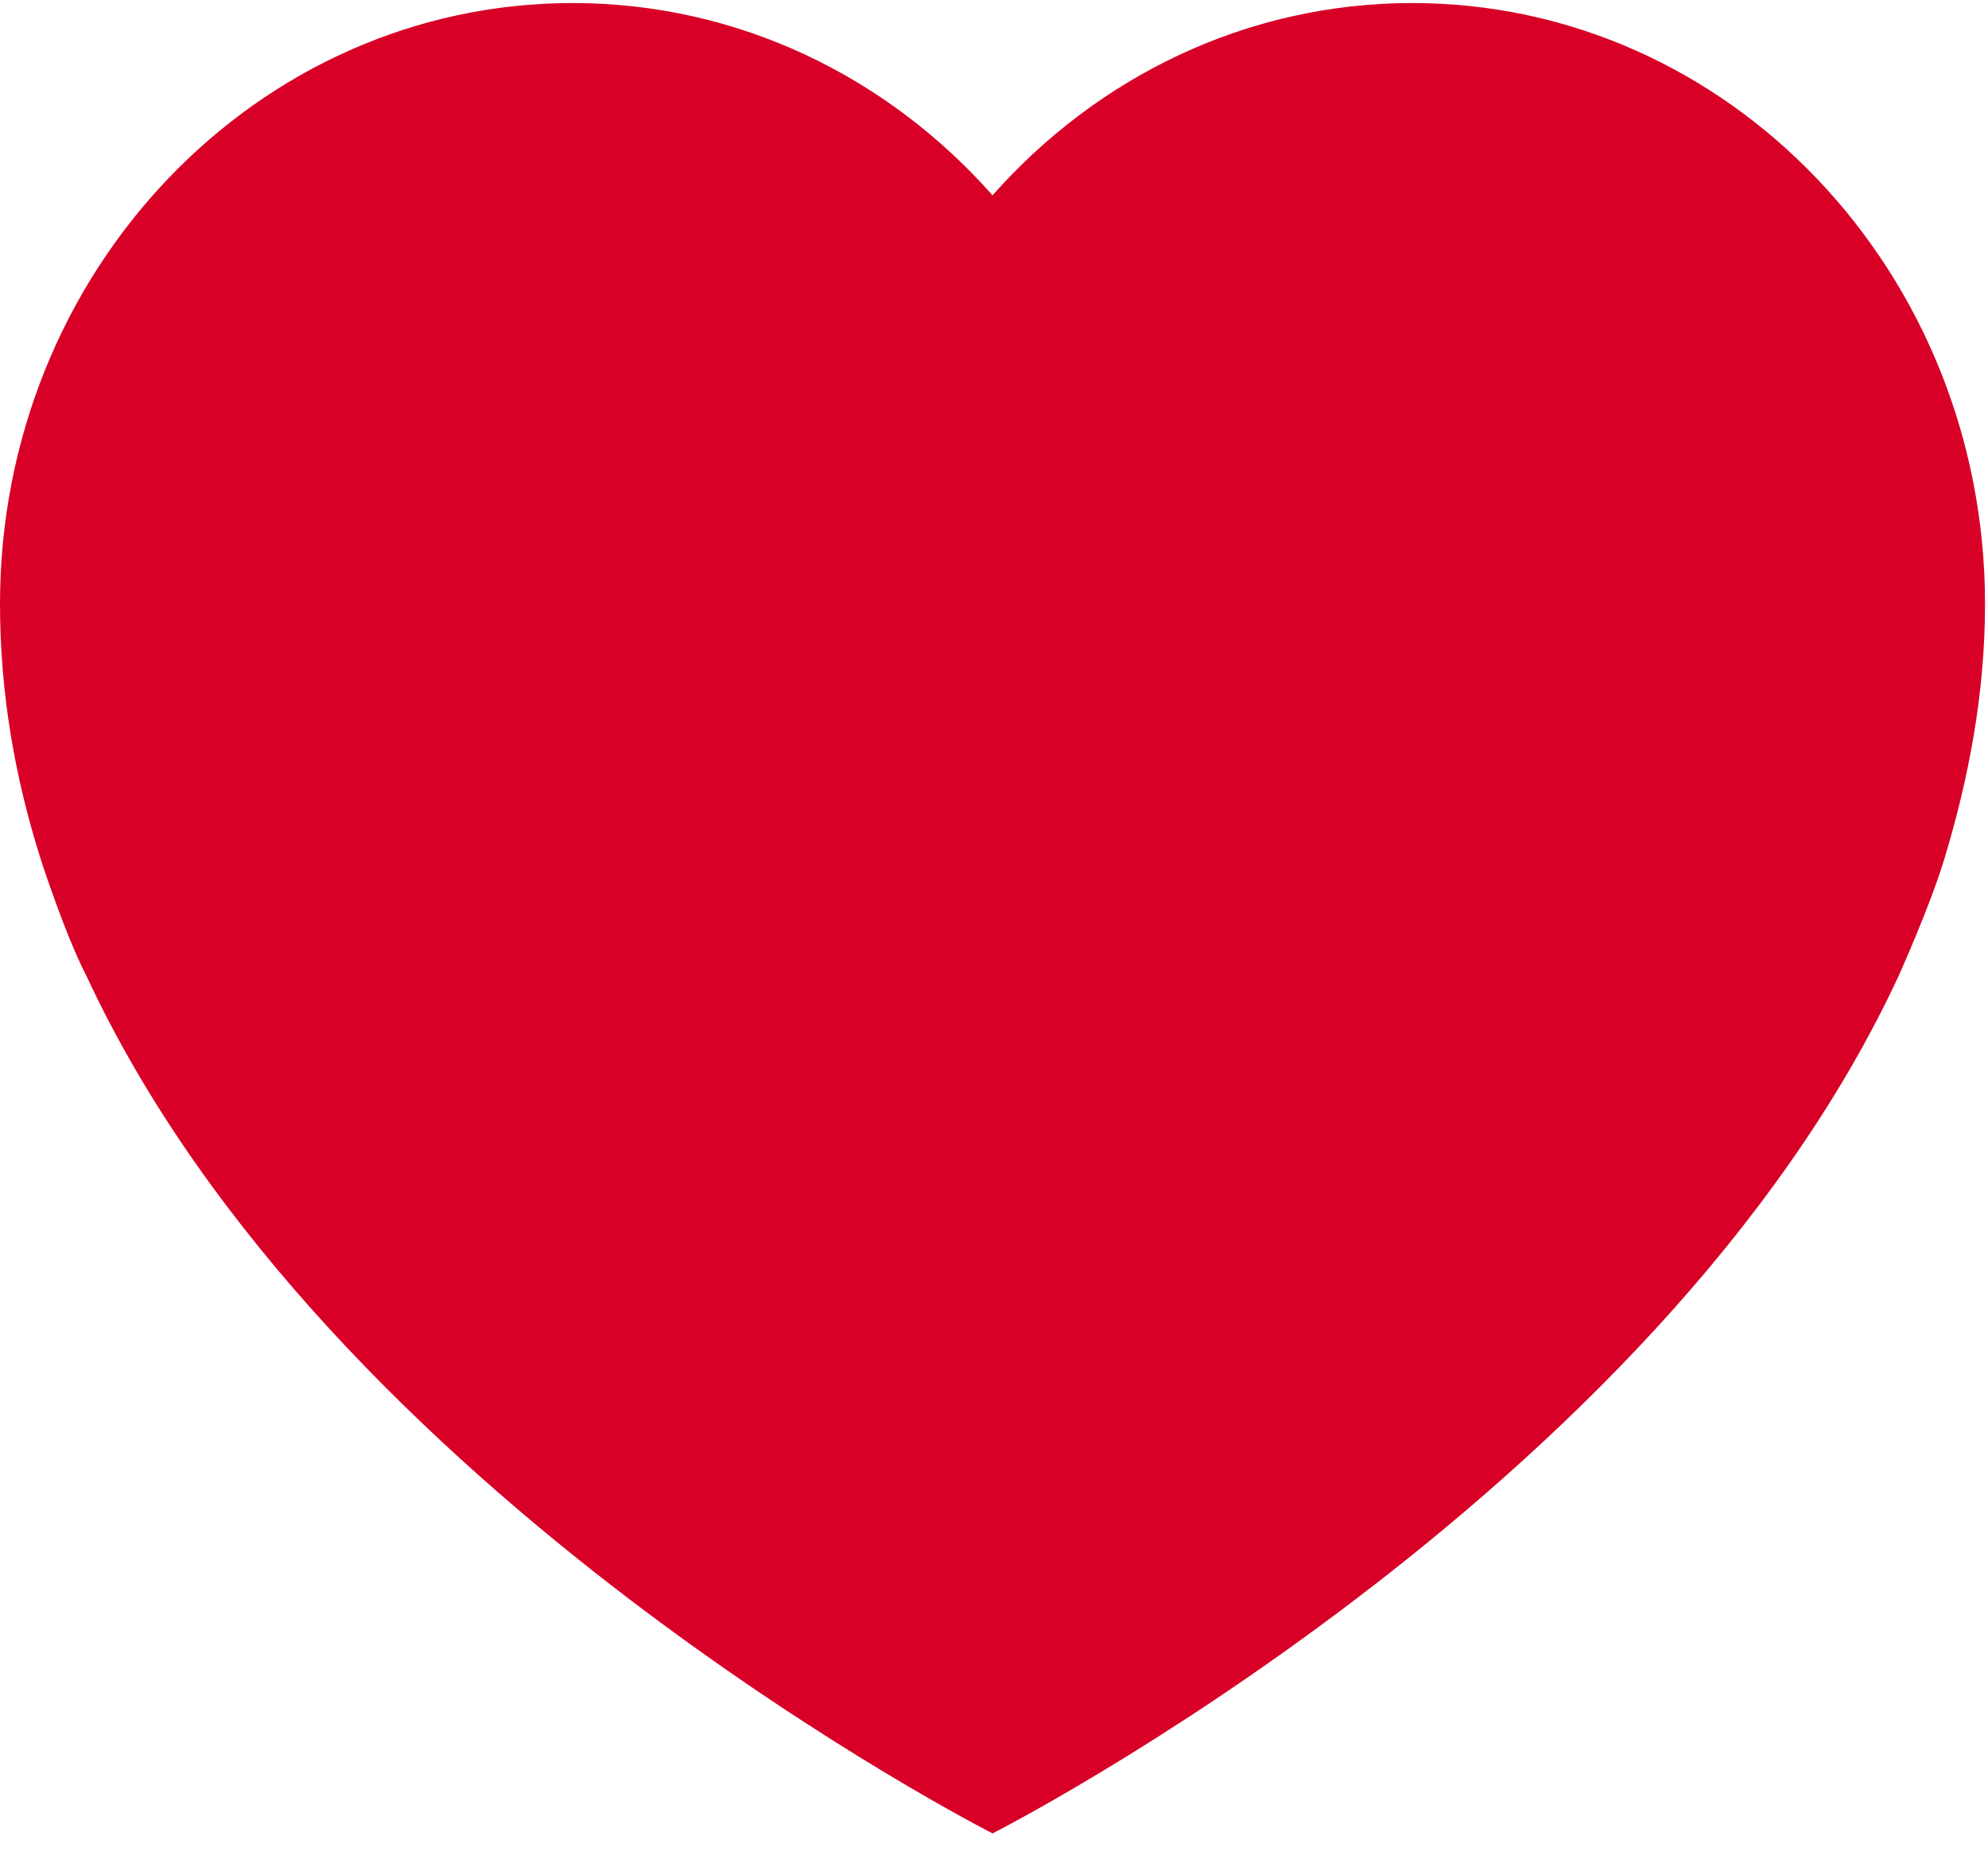 <?xml version="1.0" encoding="UTF-8" standalone="no"?>
<svg width="30px" height="28px" viewBox="0 0 30 28" version="1.1" xmlns="http://www.w3.org/2000/svg" xmlns:xlink="http://www.w3.org/1999/xlink">
    <!-- Generator: Sketch 3.6.1 (26313) - http://www.bohemiancoding.com/sketch -->
    <title>shapes</title>
    <desc>Created with Sketch.</desc>
    <defs></defs>
    <g id="Page-1" stroke="none" stroke-width="1" fill="none" fill-rule="evenodd">
        <g id="UX-Portfolio" transform="translate(-194, -5907)" fill="#D80027">
            <g id="Footer" transform="translate(0, 5851)">
                <g id="Location" transform="translate(50, 56)">
                    <g id="shapes" transform="translate(144, 0)">
                        <g id="Capa_1">
                            <path d="M21.313,0.046 C18.81,0.046 16.556,1.163 14.978,2.948 C13.4,1.163 11.145,0.046 8.642,0.046 C3.869,0.046 0,4.106 0,9.115 C0,10.461 0.227,11.756 0.623,12.993 C0.623,12.993 0.983,14.109 1.302,14.723 C4.945,22.577 14.978,27.67 14.978,27.67 C14.978,27.67 25.011,22.577 28.654,14.723 C28.654,14.723 29.124,13.676 29.332,12.993 C29.711,11.75 29.955,10.461 29.955,9.115 C29.955,4.106 26.086,0.046 21.313,0.046 L21.313,0.046 Z" id="Shape"></path>
                        </g>
                    </g>
                </g>
            </g>
        </g>
    </g>
</svg>